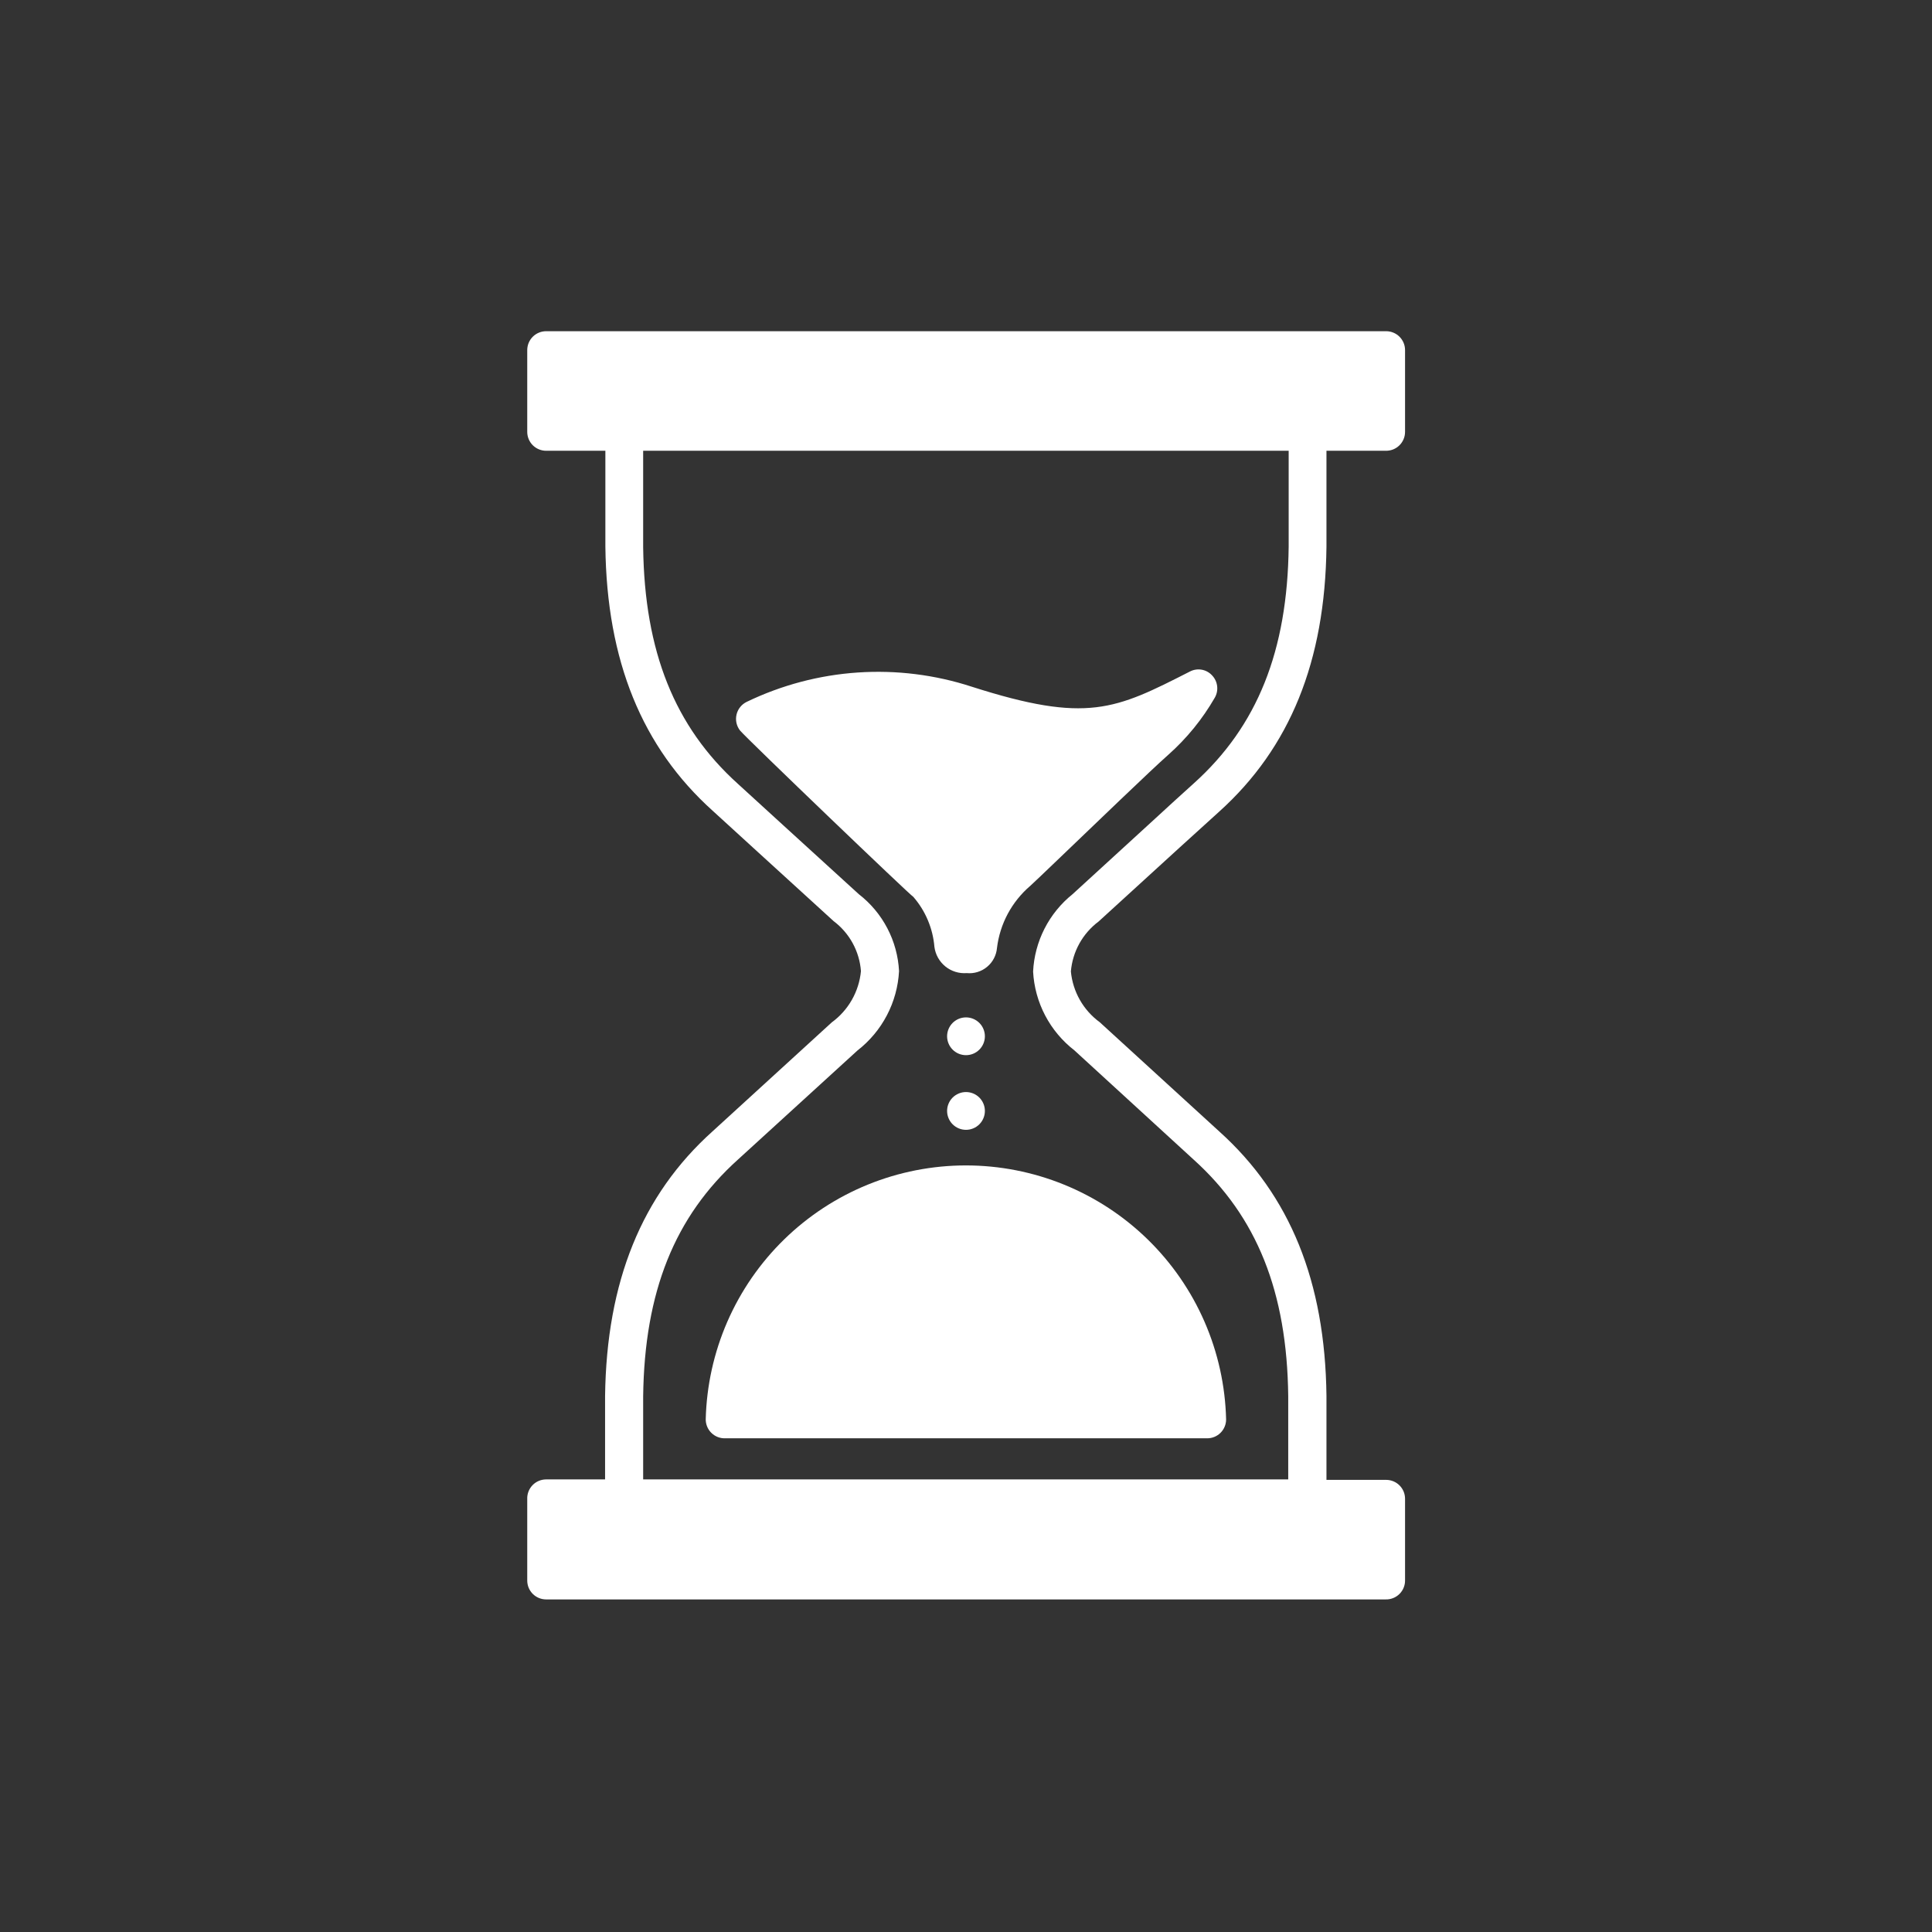 <svg version="1.0" preserveAspectRatio="xMidYMid meet" height="1080" viewBox="0 0 810 810" zoomAndPan="magnify" width="1080" xmlns:xlink="http://www.w3.org/1999/xlink" xmlns="http://www.w3.org/2000/svg"><rect x="0" y="0" width="810" height="810" fill="#333333" stroke="none"/><defs><clipPath id="2a145fbfe5"><path clip-rule="nonzero" d="M 221 138.566 L 589.168 138.566 L 589.168 671 L 221 671 Z M 221 138.566"></path></clipPath></defs><path fill-rule="nonzero" fill-opacity="1" d="M 412.918 434.461 C 412.918 434.984 412.867 435.496 412.766 436.008 C 412.664 436.52 412.512 437.012 412.312 437.492 C 412.113 437.973 411.871 438.43 411.582 438.863 C 411.293 439.297 410.965 439.695 410.598 440.062 C 410.23 440.43 409.828 440.758 409.398 441.047 C 408.965 441.336 408.508 441.582 408.027 441.781 C 407.547 441.98 407.051 442.129 406.543 442.23 C 406.031 442.332 405.516 442.383 404.996 442.383 C 404.477 442.383 403.961 442.332 403.453 442.23 C 402.941 442.129 402.445 441.98 401.965 441.781 C 401.484 441.582 401.027 441.336 400.598 441.047 C 400.164 440.758 399.762 440.43 399.395 440.062 C 399.027 439.695 398.699 439.297 398.41 438.863 C 398.121 438.43 397.879 437.973 397.68 437.492 C 397.48 437.012 397.328 436.52 397.227 436.008 C 397.125 435.496 397.074 434.984 397.074 434.461 C 397.074 433.941 397.125 433.426 397.227 432.918 C 397.328 432.406 397.48 431.914 397.68 431.434 C 397.879 430.949 398.121 430.496 398.41 430.062 C 398.699 429.629 399.027 429.23 399.395 428.863 C 399.762 428.496 400.164 428.164 400.598 427.879 C 401.027 427.59 401.484 427.344 401.965 427.145 C 402.445 426.945 402.941 426.797 403.453 426.695 C 403.961 426.594 404.477 426.543 404.996 426.543 C 405.516 426.543 406.031 426.594 406.543 426.695 C 407.051 426.797 407.547 426.945 408.027 427.145 C 408.508 427.344 408.965 427.59 409.398 427.879 C 409.828 428.164 410.23 428.496 410.598 428.863 C 410.965 429.23 411.293 429.629 411.582 430.062 C 411.871 430.496 412.113 430.949 412.312 431.43 C 412.512 431.914 412.664 432.406 412.766 432.918 C 412.867 433.426 412.918 433.941 412.918 434.461 Z M 412.918 434.461" fill="#ffffff"></path><path fill-rule="nonzero" fill-opacity="1" d="M 412.918 465.766 C 412.918 466.285 412.867 466.801 412.766 467.312 C 412.664 467.82 412.512 468.316 412.312 468.797 C 412.113 469.277 411.871 469.734 411.582 470.168 C 411.293 470.598 410.965 471 410.598 471.367 C 410.23 471.734 409.828 472.062 409.398 472.352 C 408.965 472.641 408.508 472.883 408.027 473.082 C 407.547 473.281 407.051 473.434 406.543 473.535 C 406.031 473.637 405.516 473.688 404.996 473.688 C 404.477 473.688 403.961 473.637 403.453 473.535 C 402.941 473.434 402.445 473.281 401.965 473.082 C 401.484 472.883 401.027 472.641 400.598 472.352 C 400.164 472.062 399.762 471.734 399.395 471.367 C 399.027 471 398.699 470.598 398.41 470.168 C 398.121 469.734 397.879 469.277 397.68 468.797 C 397.48 468.316 397.328 467.82 397.227 467.312 C 397.125 466.801 397.074 466.285 397.074 465.766 C 397.074 465.246 397.125 464.73 397.227 464.219 C 397.328 463.711 397.48 463.215 397.68 462.734 C 397.879 462.254 398.121 461.797 398.41 461.363 C 398.699 460.934 399.027 460.531 399.395 460.164 C 399.762 459.797 400.164 459.469 400.598 459.18 C 401.027 458.891 401.484 458.648 401.965 458.449 C 402.445 458.25 402.941 458.098 403.453 457.996 C 403.961 457.895 404.477 457.844 404.996 457.844 C 405.516 457.844 406.031 457.895 406.543 457.996 C 407.051 458.098 407.547 458.25 408.027 458.449 C 408.508 458.648 408.965 458.891 409.398 459.18 C 409.828 459.469 410.23 459.797 410.598 460.164 C 410.965 460.531 411.293 460.934 411.582 461.363 C 411.871 461.797 412.113 462.254 412.312 462.734 C 412.512 463.215 412.664 463.711 412.766 464.219 C 412.867 464.73 412.918 465.246 412.918 465.766 Z M 412.918 465.766" fill="#ffffff"></path><g clip-path="url(#2a145fbfe5)"><path fill-rule="nonzero" fill-opacity="1" d="M 460.57 386.367 L 494.785 355.129 L 511.199 340.238 C 540.852 313.496 555.555 277.25 556.125 229.285 L 556.125 188.984 L 580.965 188.984 C 581.492 188.996 582.016 188.957 582.535 188.863 C 583.055 188.773 583.562 188.629 584.055 188.438 C 584.543 188.242 585.012 188.004 585.457 187.715 C 585.898 187.43 586.309 187.102 586.688 186.73 C 587.066 186.363 587.402 185.961 587.699 185.523 C 587.996 185.086 588.25 184.625 588.453 184.137 C 588.66 183.652 588.812 183.148 588.918 182.633 C 589.023 182.113 589.074 181.59 589.074 181.062 L 589.074 146.781 C 589.074 146.262 589.023 145.746 588.922 145.234 C 588.82 144.727 588.672 144.23 588.473 143.75 C 588.273 143.27 588.027 142.812 587.738 142.379 C 587.449 141.949 587.121 141.547 586.754 141.18 C 586.387 140.812 585.988 140.484 585.555 140.195 C 585.121 139.906 584.664 139.664 584.184 139.465 C 583.703 139.266 583.211 139.113 582.699 139.012 C 582.188 138.91 581.676 138.859 581.152 138.859 L 228.965 138.859 C 228.445 138.859 227.93 138.91 227.422 139.012 C 226.91 139.113 226.414 139.266 225.934 139.465 C 225.453 139.664 224.996 139.906 224.566 140.195 C 224.133 140.484 223.734 140.812 223.363 141.18 C 222.996 141.547 222.668 141.949 222.379 142.379 C 222.09 142.812 221.848 143.27 221.648 143.75 C 221.449 144.23 221.297 144.727 221.199 145.234 C 221.098 145.746 221.047 146.262 221.047 146.781 L 221.047 181.062 C 221.047 181.582 221.098 182.098 221.199 182.609 C 221.297 183.117 221.449 183.613 221.648 184.094 C 221.848 184.574 222.09 185.031 222.379 185.465 C 222.668 185.895 222.996 186.297 223.363 186.664 C 223.734 187.031 224.133 187.359 224.566 187.648 C 224.996 187.938 225.453 188.18 225.934 188.379 C 226.414 188.578 226.91 188.73 227.422 188.832 C 227.93 188.934 228.445 188.984 228.965 188.984 L 253.805 188.984 L 253.805 229.156 C 254.375 277 269.141 313.242 298.797 339.922 L 317.805 357.281 L 349.488 386.18 C 351.137 387.418 352.633 388.816 353.98 390.375 C 355.332 391.934 356.5 393.617 357.488 395.426 C 358.477 397.234 359.262 399.129 359.848 401.105 C 360.434 403.082 360.805 405.098 360.957 407.152 C 360.754 409.273 360.332 411.348 359.688 413.379 C 359.047 415.41 358.199 417.352 357.145 419.203 C 356.09 421.055 354.855 422.773 353.434 424.363 C 352.016 425.953 350.449 427.375 348.727 428.633 L 298.668 474.383 C 269.012 501.059 254.312 537.305 253.68 585.273 L 253.68 620.25 L 228.965 620.25 C 228.438 620.25 227.914 620.305 227.398 620.41 C 226.879 620.512 226.375 620.668 225.891 620.871 C 225.402 621.078 224.941 621.328 224.504 621.625 C 224.07 621.922 223.664 622.262 223.297 622.637 C 222.926 623.016 222.602 623.426 222.312 623.871 C 222.027 624.312 221.785 624.781 221.594 625.273 C 221.398 625.766 221.258 626.27 221.164 626.789 C 221.07 627.312 221.031 627.836 221.047 628.363 L 221.047 662.645 C 221.047 663.164 221.098 663.68 221.199 664.188 C 221.297 664.699 221.449 665.195 221.648 665.676 C 221.848 666.156 222.09 666.613 222.379 667.043 C 222.668 667.477 222.996 667.875 223.363 668.246 C 223.734 668.613 224.133 668.941 224.566 669.23 C 224.996 669.52 225.453 669.762 225.934 669.961 C 226.414 670.16 226.91 670.312 227.422 670.414 C 227.93 670.516 228.445 670.562 228.965 670.562 L 580.965 670.562 C 581.5 670.578 582.031 670.535 582.559 670.441 C 583.086 670.348 583.602 670.199 584.098 670 C 584.598 669.801 585.07 669.555 585.516 669.258 C 585.965 668.965 586.379 668.625 586.758 668.246 C 587.137 667.867 587.473 667.453 587.77 667.008 C 588.062 666.559 588.312 666.086 588.512 665.59 C 588.711 665.09 588.855 664.578 588.953 664.051 C 589.047 663.523 589.086 662.988 589.074 662.453 L 589.074 628.363 C 589.074 627.844 589.023 627.328 588.922 626.816 C 588.82 626.309 588.672 625.812 588.473 625.332 C 588.273 624.852 588.027 624.395 587.738 623.961 C 587.449 623.531 587.121 623.129 586.754 622.762 C 586.387 622.395 585.988 622.066 585.555 621.777 C 585.121 621.488 584.664 621.242 584.184 621.043 C 583.703 620.848 583.211 620.695 582.699 620.594 C 582.188 620.492 581.676 620.441 581.152 620.441 L 556.125 620.441 L 556.125 585.148 C 555.555 537.305 540.852 501.059 511.199 474.383 L 461.074 428.57 C 459.371 427.324 457.816 425.914 456.41 424.34 C 455.008 422.762 453.781 421.059 452.738 419.223 C 451.695 417.387 450.855 415.465 450.223 413.449 C 449.586 411.438 449.172 409.379 448.973 407.277 C 449.148 405.227 449.535 403.215 450.133 401.242 C 450.734 399.27 451.535 397.383 452.531 395.582 C 453.531 393.781 454.707 392.102 456.062 390.551 C 457.418 388.996 458.918 387.602 460.57 386.367 Z M 433.133 407.344 C 433.305 410.555 433.816 413.711 434.668 416.809 C 435.52 419.91 436.691 422.887 438.184 425.734 C 439.676 428.582 441.457 431.238 443.52 433.703 C 445.586 436.168 447.887 438.387 450.43 440.355 L 500.363 486.105 C 526.977 510.059 539.586 541.613 540.094 585.273 L 540.094 620.25 L 269.648 620.25 L 269.648 585.336 C 270.219 541.613 282.828 510.059 309.441 486.105 L 359.5 440.418 C 362.059 438.434 364.379 436.199 366.457 433.715 C 368.539 431.23 370.328 428.551 371.832 425.684 C 373.336 422.812 374.516 419.816 375.375 416.691 C 376.234 413.566 376.75 410.387 376.926 407.152 C 376.766 404.016 376.273 400.934 375.445 397.902 C 374.621 394.871 373.48 391.965 372.023 389.184 C 370.57 386.398 368.836 383.805 366.82 381.395 C 364.805 378.988 362.555 376.82 360.07 374.898 L 328.387 346.004 L 309.379 328.641 C 282.828 304.688 270.219 273.133 269.648 229.473 L 269.648 188.984 L 540.281 188.984 L 540.281 229.156 C 539.777 272.879 527.168 304.438 500.551 328.387 C 495.039 333.332 489.59 338.336 484.078 343.406 L 449.668 374.898 C 447.223 376.863 445.008 379.062 443.027 381.5 C 441.047 383.934 439.344 386.547 437.918 389.344 C 436.492 392.141 435.375 395.055 434.57 398.09 C 433.762 401.121 433.281 404.207 433.133 407.344 Z M 433.133 407.344" fill="#ffffff"></path></g><path fill-rule="nonzero" fill-opacity="1" d="M 509.297 292.523 C 509.723 291.785 510.02 291 510.191 290.164 C 510.363 289.328 510.395 288.488 510.293 287.645 C 510.191 286.797 509.957 285.988 509.59 285.219 C 509.227 284.449 508.746 283.758 508.156 283.145 C 507.578 282.516 506.91 282 506.16 281.59 C 505.41 281.184 504.613 280.906 503.77 280.766 C 502.926 280.621 502.082 280.617 501.238 280.754 C 500.395 280.891 499.598 281.16 498.84 281.562 C 467.602 297.465 455.879 303.422 407.406 287.898 C 403.566 286.645 399.676 285.582 395.734 284.703 C 391.793 283.824 387.816 283.133 383.812 282.637 C 379.805 282.137 375.781 281.828 371.746 281.715 C 367.711 281.602 363.676 281.676 359.648 281.949 C 355.617 282.219 351.613 282.68 347.625 283.336 C 343.641 283.988 339.699 284.832 335.793 285.863 C 331.891 286.895 328.043 288.109 324.254 289.508 C 320.465 290.906 316.754 292.48 313.117 294.234 C 312.578 294.488 312.078 294.797 311.609 295.164 C 311.141 295.531 310.723 295.945 310.348 296.41 C 309.973 296.871 309.656 297.367 309.395 297.902 C 309.133 298.434 308.934 298.988 308.797 299.566 C 308.66 300.145 308.59 300.734 308.582 301.328 C 308.578 301.922 308.641 302.508 308.766 303.09 C 308.895 303.668 309.082 304.227 309.336 304.766 C 309.59 305.305 309.898 305.805 310.266 306.273 C 313.305 309.887 382.25 375.977 382.883 375.977 C 385.438 378.91 387.473 382.172 388.988 385.758 C 390.504 389.34 391.426 393.07 391.754 396.949 C 391.855 397.75 392.031 398.531 392.285 399.297 C 392.535 400.062 392.855 400.797 393.25 401.504 C 393.641 402.207 394.098 402.867 394.613 403.484 C 395.133 404.102 395.703 404.664 396.328 405.176 C 396.953 405.684 397.621 406.129 398.332 406.508 C 399.043 406.891 399.781 407.199 400.551 407.441 C 401.32 407.68 402.105 407.844 402.906 407.934 C 403.707 408.023 404.512 408.039 405.312 407.977 C 406.074 408.051 406.836 408.047 407.598 407.973 C 408.359 407.895 409.109 407.746 409.84 407.52 C 410.57 407.293 411.273 407 411.949 406.637 C 412.621 406.273 413.254 405.848 413.84 405.355 C 414.43 404.867 414.965 404.328 415.449 403.73 C 415.93 403.137 416.348 402.5 416.703 401.82 C 417.059 401.145 417.344 400.438 417.562 399.703 C 417.777 398.969 417.918 398.219 417.988 397.457 C 418.289 394.949 418.82 392.488 419.582 390.082 C 420.34 387.672 421.316 385.352 422.508 383.125 C 423.703 380.898 425.09 378.801 426.672 376.832 C 428.258 374.863 430.008 373.055 431.926 371.414 C 433.004 370.465 437.441 366.219 443.461 360.453 C 458.289 346.258 483 322.434 489.781 316.477 C 497.578 309.543 504.082 301.559 509.297 292.523 Z M 509.297 292.523" fill="#ffffff"></path><path fill-rule="nonzero" fill-opacity="1" d="M 295.879 594.906 C 295.867 595.438 295.906 595.969 296.004 596.492 C 296.098 597.02 296.242 597.527 296.438 598.023 C 296.637 598.52 296.883 598.992 297.172 599.438 C 297.465 599.883 297.801 600.297 298.176 600.676 C 298.551 601.055 298.961 601.391 299.406 601.688 C 299.852 601.984 300.32 602.23 300.812 602.434 C 301.309 602.633 301.816 602.785 302.34 602.883 C 302.867 602.98 303.395 603.023 303.93 603.016 L 506.129 603.016 C 506.648 603.016 507.164 602.965 507.676 602.863 C 508.184 602.762 508.68 602.613 509.16 602.414 C 509.641 602.215 510.098 601.969 510.527 601.68 C 510.961 601.391 511.363 601.062 511.73 600.695 C 512.098 600.328 512.426 599.93 512.715 599.496 C 513.004 599.062 513.246 598.605 513.445 598.125 C 513.645 597.645 513.797 597.152 513.898 596.641 C 514 596.129 514.051 595.617 514.051 595.094 C 514.008 593.336 513.922 591.582 513.793 589.828 C 513.668 588.074 513.5 586.324 513.285 584.578 C 513.074 582.832 512.82 581.094 512.523 579.359 C 512.23 577.629 511.891 575.902 511.512 574.184 C 511.133 572.469 510.711 570.762 510.25 569.066 C 509.789 567.367 509.285 565.684 508.742 564.012 C 508.199 562.34 507.617 560.68 506.992 559.035 C 506.367 557.395 505.707 555.766 505.004 554.152 C 504.301 552.539 503.562 550.945 502.781 549.371 C 502.004 547.793 501.188 546.238 500.332 544.699 C 499.477 543.164 498.586 541.648 497.656 540.156 C 496.73 538.66 495.766 537.191 494.77 535.742 C 493.77 534.297 492.738 532.875 491.668 531.477 C 490.602 530.078 489.5 528.711 488.367 527.363 C 487.234 526.02 486.066 524.707 484.871 523.418 C 483.672 522.129 482.445 520.871 481.188 519.645 C 479.93 518.414 478.641 517.219 477.324 516.051 C 476.008 514.887 474.664 513.754 473.293 512.652 C 471.922 511.551 470.527 510.484 469.105 509.449 C 467.684 508.418 466.234 507.418 464.766 506.453 C 463.293 505.488 461.801 504.562 460.285 503.672 C 458.77 502.781 457.234 501.926 455.676 501.109 C 454.117 500.293 452.543 499.512 450.949 498.77 C 449.355 498.031 447.742 497.328 446.113 496.664 C 444.484 496 442.84 495.379 441.184 494.793 C 439.523 494.211 437.852 493.668 436.168 493.164 C 434.484 492.664 432.785 492.199 431.078 491.781 C 429.371 491.359 427.656 490.98 425.93 490.641 C 424.203 490.305 422.473 490.008 420.73 489.754 C 418.992 489.5 417.246 489.289 415.496 489.117 C 413.746 488.949 411.992 488.82 410.238 488.734 C 408.48 488.652 406.723 488.609 404.965 488.609 C 403.207 488.609 401.449 488.652 399.691 488.734 C 397.938 488.82 396.184 488.949 394.434 489.117 C 392.684 489.289 390.938 489.5 389.199 489.754 C 387.457 490.008 385.727 490.305 384 490.641 C 382.273 490.98 380.559 491.359 378.852 491.781 C 377.145 492.199 375.445 492.664 373.762 493.164 C 372.078 493.668 370.406 494.211 368.746 494.793 C 367.09 495.379 365.445 496 363.816 496.664 C 362.188 497.328 360.574 498.031 358.98 498.77 C 357.387 499.512 355.812 500.293 354.254 501.109 C 352.695 501.926 351.16 502.781 349.645 503.672 C 348.129 504.562 346.637 505.488 345.164 506.453 C 343.695 507.418 342.246 508.418 340.824 509.449 C 339.402 510.484 338.008 511.551 336.637 512.652 C 335.266 513.754 333.922 514.887 332.605 516.051 C 331.289 517.219 330 518.414 328.742 519.645 C 327.484 520.871 326.258 522.129 325.059 523.418 C 323.863 524.707 322.695 526.02 321.562 527.367 C 320.43 528.711 319.328 530.078 318.262 531.477 C 317.191 532.875 316.16 534.297 315.16 535.742 C 314.164 537.191 313.199 538.66 312.273 540.156 C 311.344 541.648 310.453 543.164 309.598 544.699 C 308.742 546.238 307.926 547.793 307.148 549.371 C 306.367 550.945 305.629 552.539 304.926 554.152 C 304.223 555.766 303.562 557.395 302.938 559.035 C 302.312 560.68 301.73 562.34 301.188 564.012 C 300.645 565.684 300.141 567.367 299.68 569.066 C 299.219 570.762 298.797 572.469 298.418 574.184 C 298.039 575.902 297.699 577.629 297.406 579.359 C 297.109 581.094 296.855 582.832 296.645 584.578 C 296.43 586.324 296.262 588.074 296.133 589.828 C 296.008 591.582 295.922 593.336 295.879 595.094 Z M 295.879 594.906" fill="#ffffff"></path></svg>